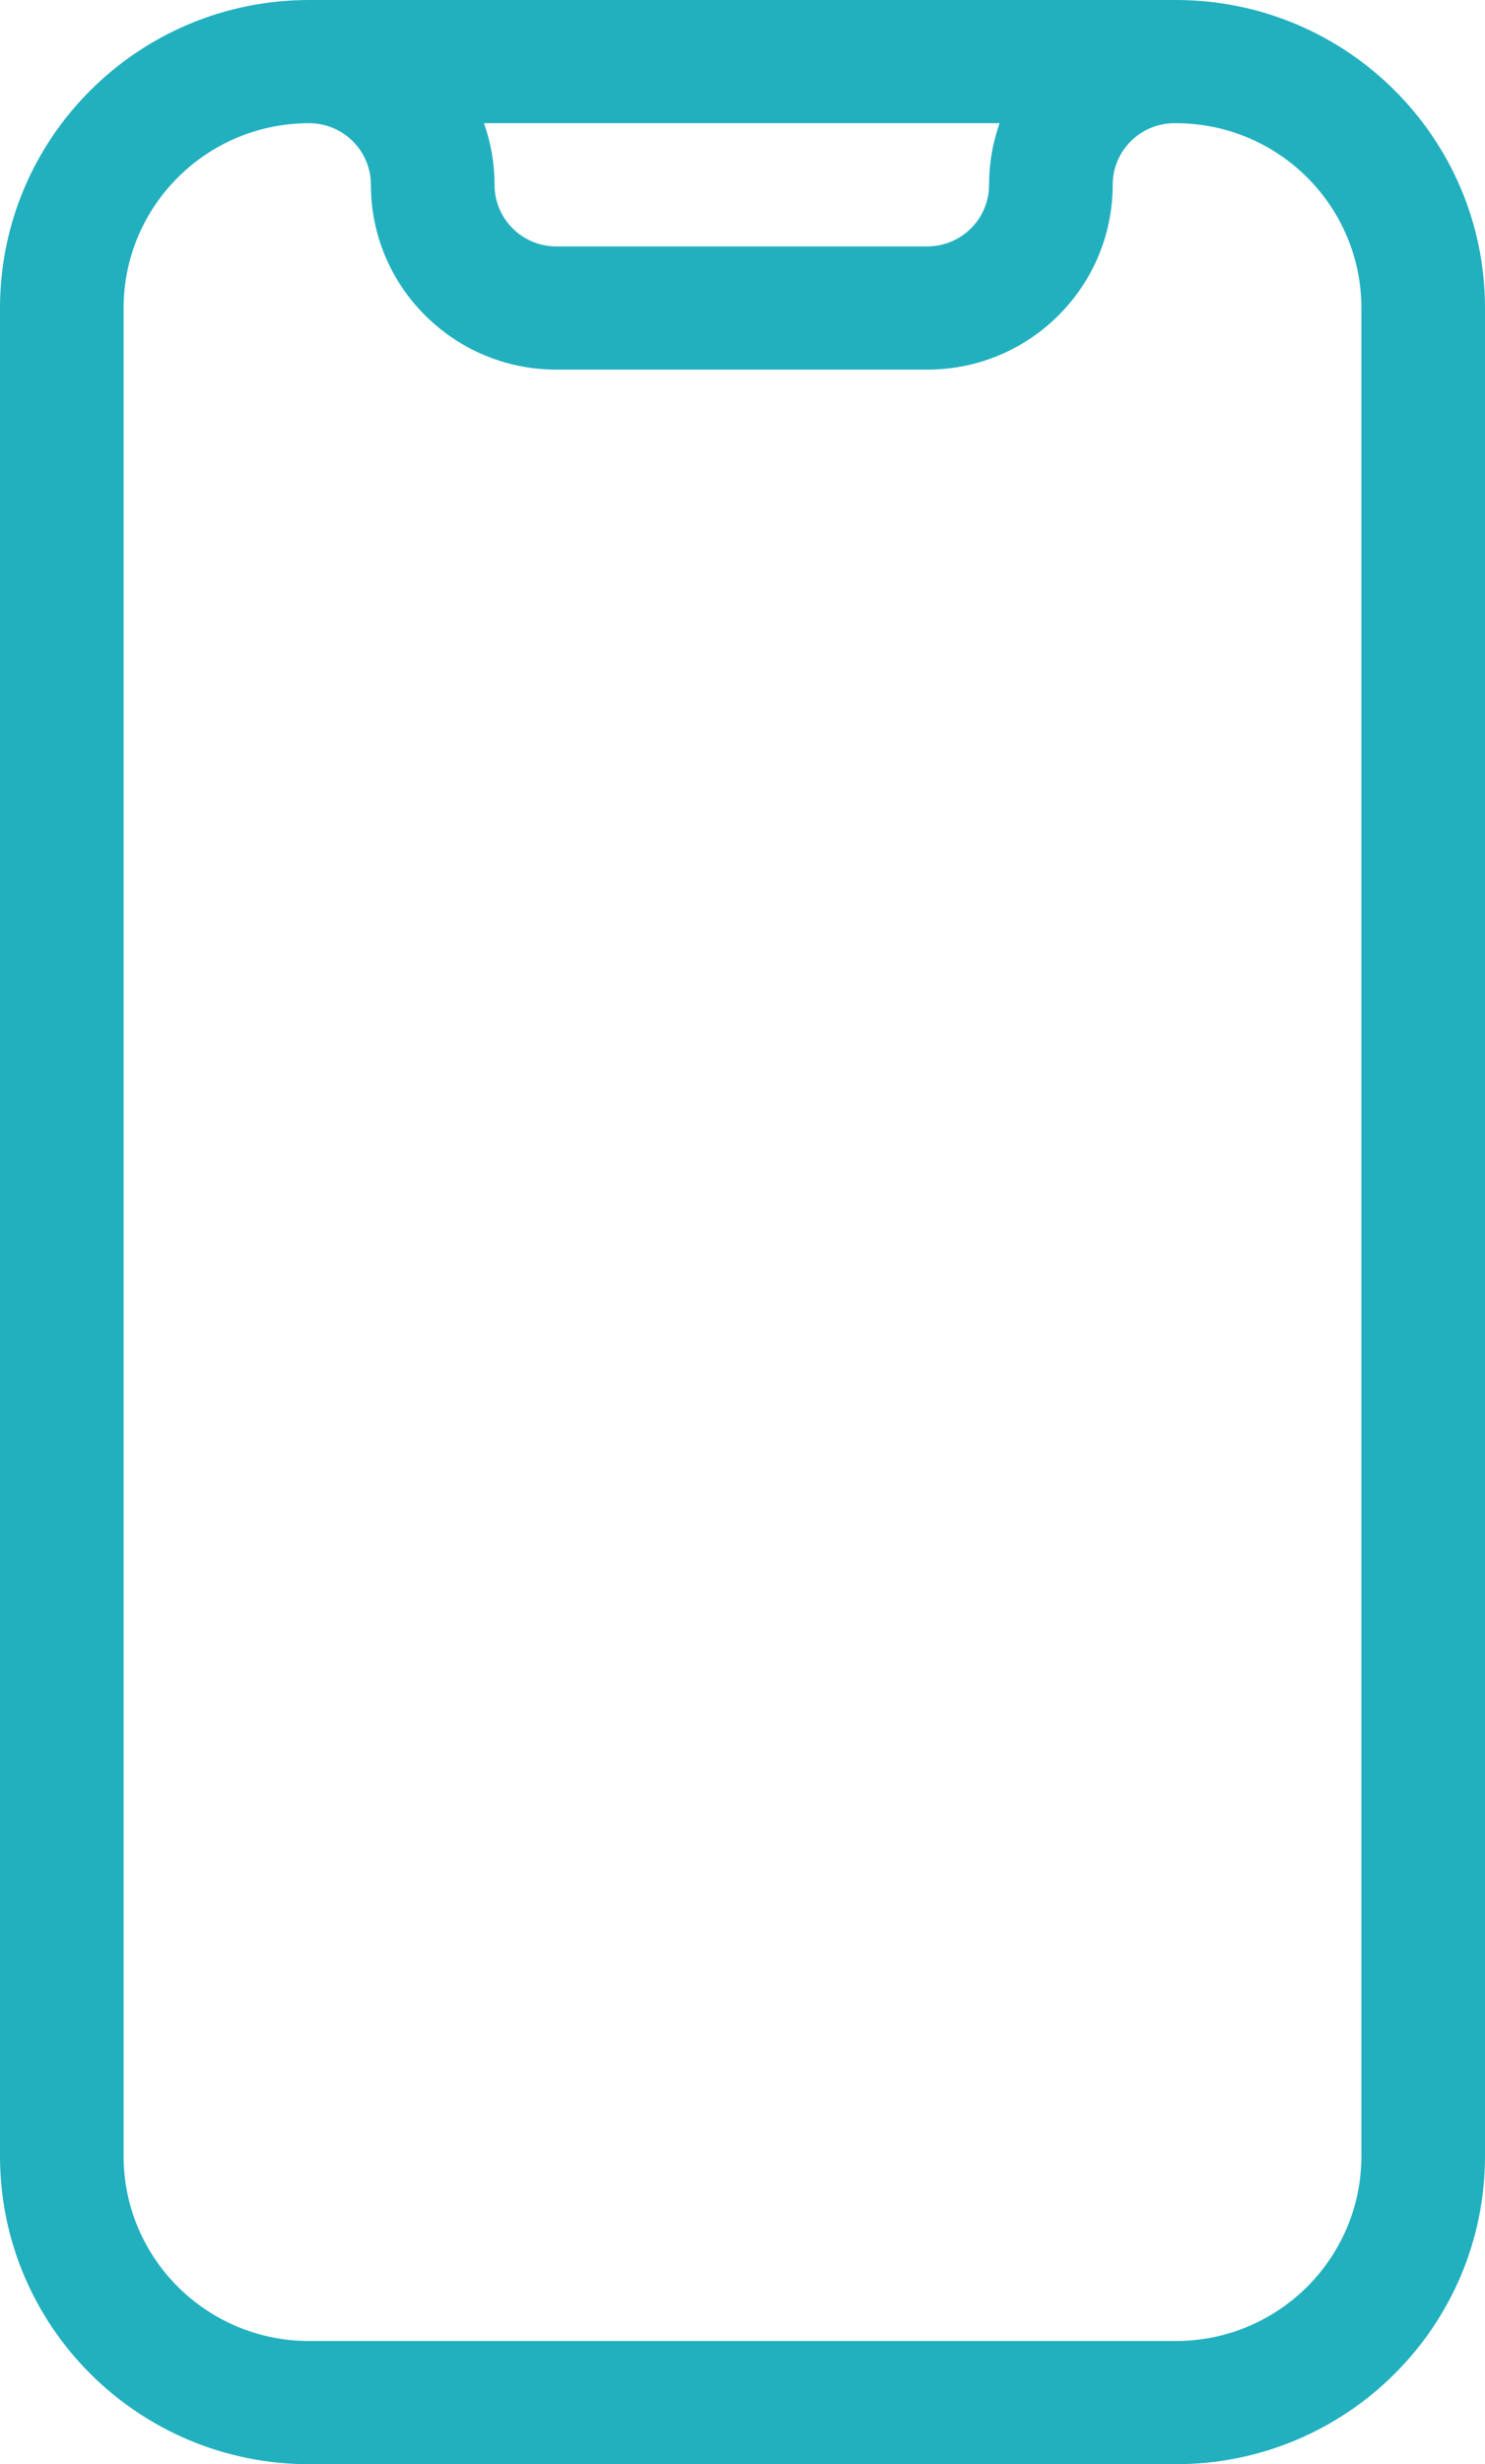 <?xml version="1.0" encoding="UTF-8"?> <svg xmlns="http://www.w3.org/2000/svg" width="41" height="68" viewBox="0 0 41 68" fill="none"><path d="M8.534 3.4C5.706 3.4 3.413 5.683 3.413 8.5V59.5C3.413 62.317 5.706 64.6 8.534 64.6H32.466C35.294 64.6 37.587 62.317 37.587 59.5V8.5C37.587 5.683 35.294 3.4 32.466 3.4H32.428C31.485 3.4 30.721 4.161 30.721 5.1C30.721 7.917 28.429 10.2 25.601 10.2H15.361C12.533 10.2 10.24 7.917 10.24 5.1C10.24 4.161 9.476 3.4 8.534 3.4ZM13.362 3.4C13.551 3.932 13.654 4.504 13.654 5.1C13.654 6.039 14.418 6.8 15.361 6.8H25.601C26.543 6.8 27.308 6.039 27.308 5.1C27.308 4.504 27.41 3.932 27.599 3.4H13.362ZM0 8.5C0 3.806 3.821 0 8.534 0H32.466C37.179 0 41 3.806 41 8.5V59.5C41 64.194 37.179 68 32.466 68H8.534C3.821 68 0 64.194 0 59.5V8.5Z" fill="#22B0BF"></path></svg> 